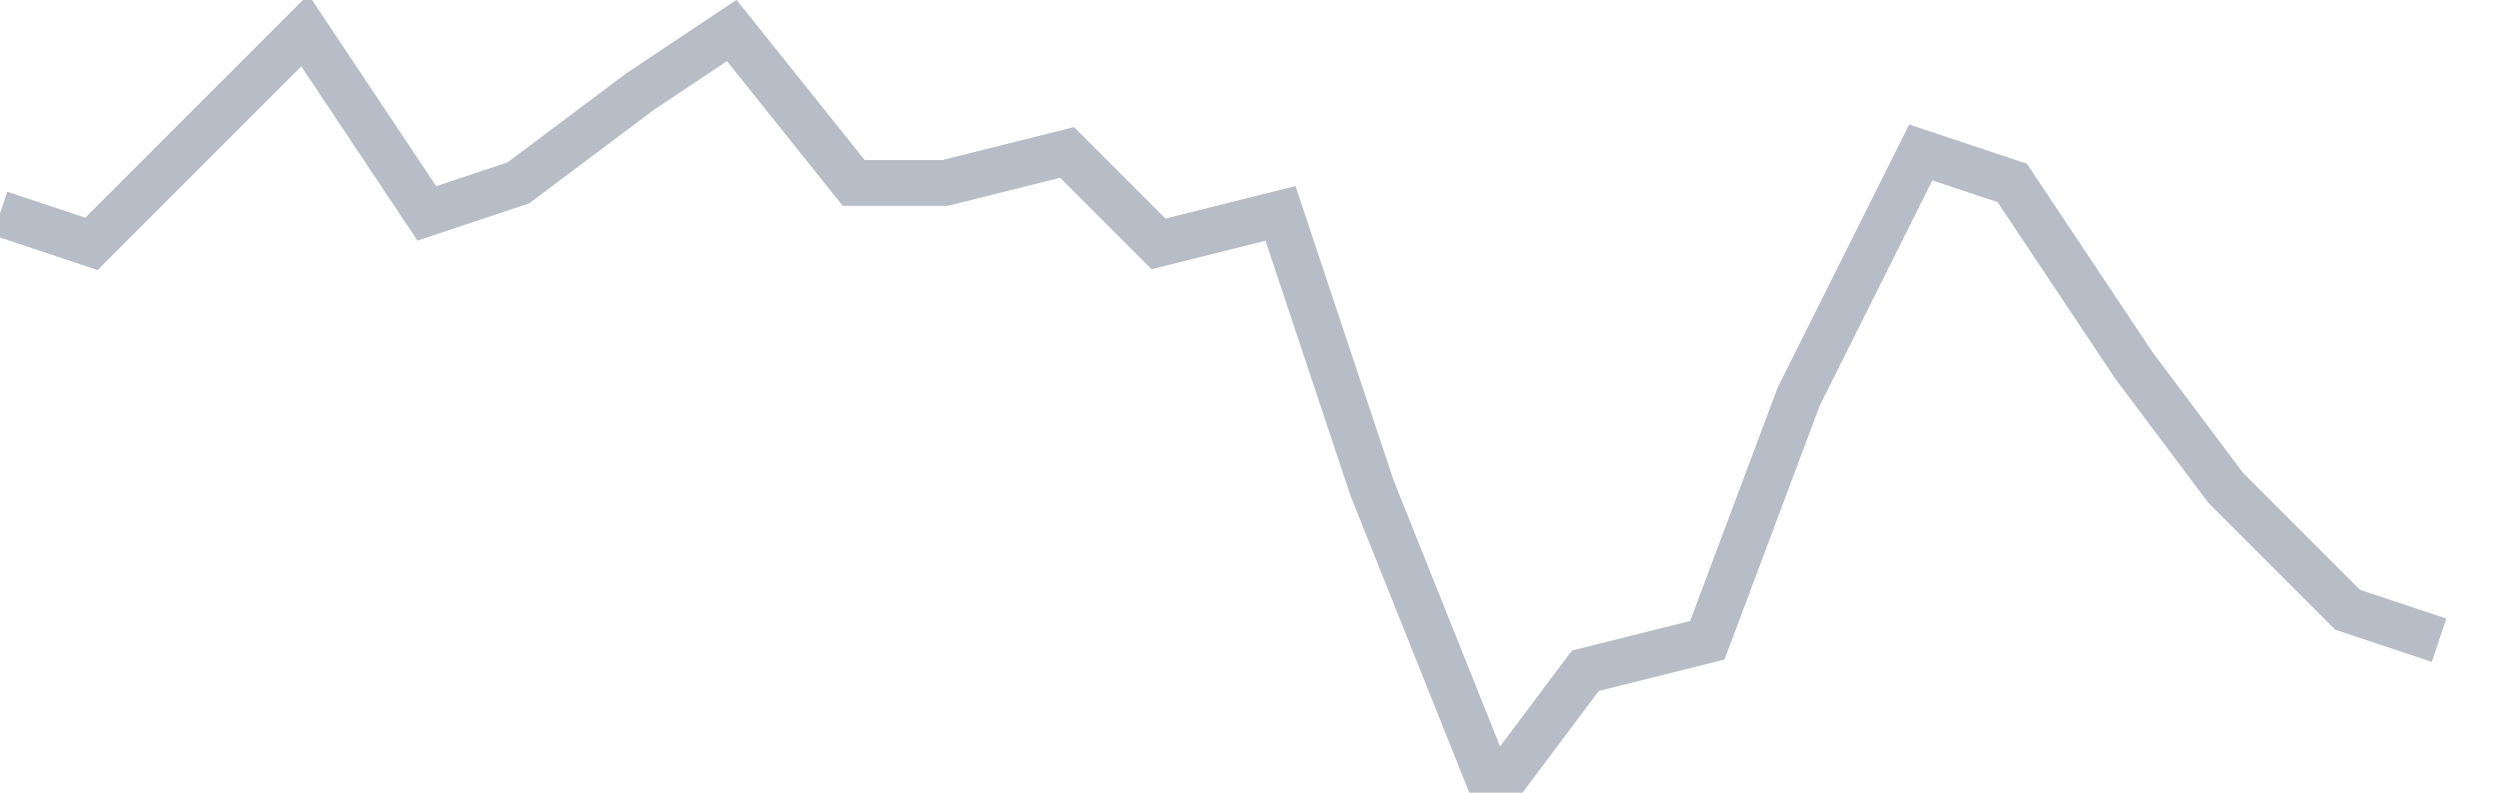 <svg width="82" height="26" fill="none" xmlns="http://www.w3.org/2000/svg"><path d="M0 7l3 1 4-4 3-3 4 6 3-1 4-3 3-2 4 5h3l4-1 3 3 4-1 3 9 4 10 3-4 4-1 3-8 4-8 3 1 4 6 3 4 4 4 3 1" stroke="#B7BDC6" stroke-width="1.5"/></svg>